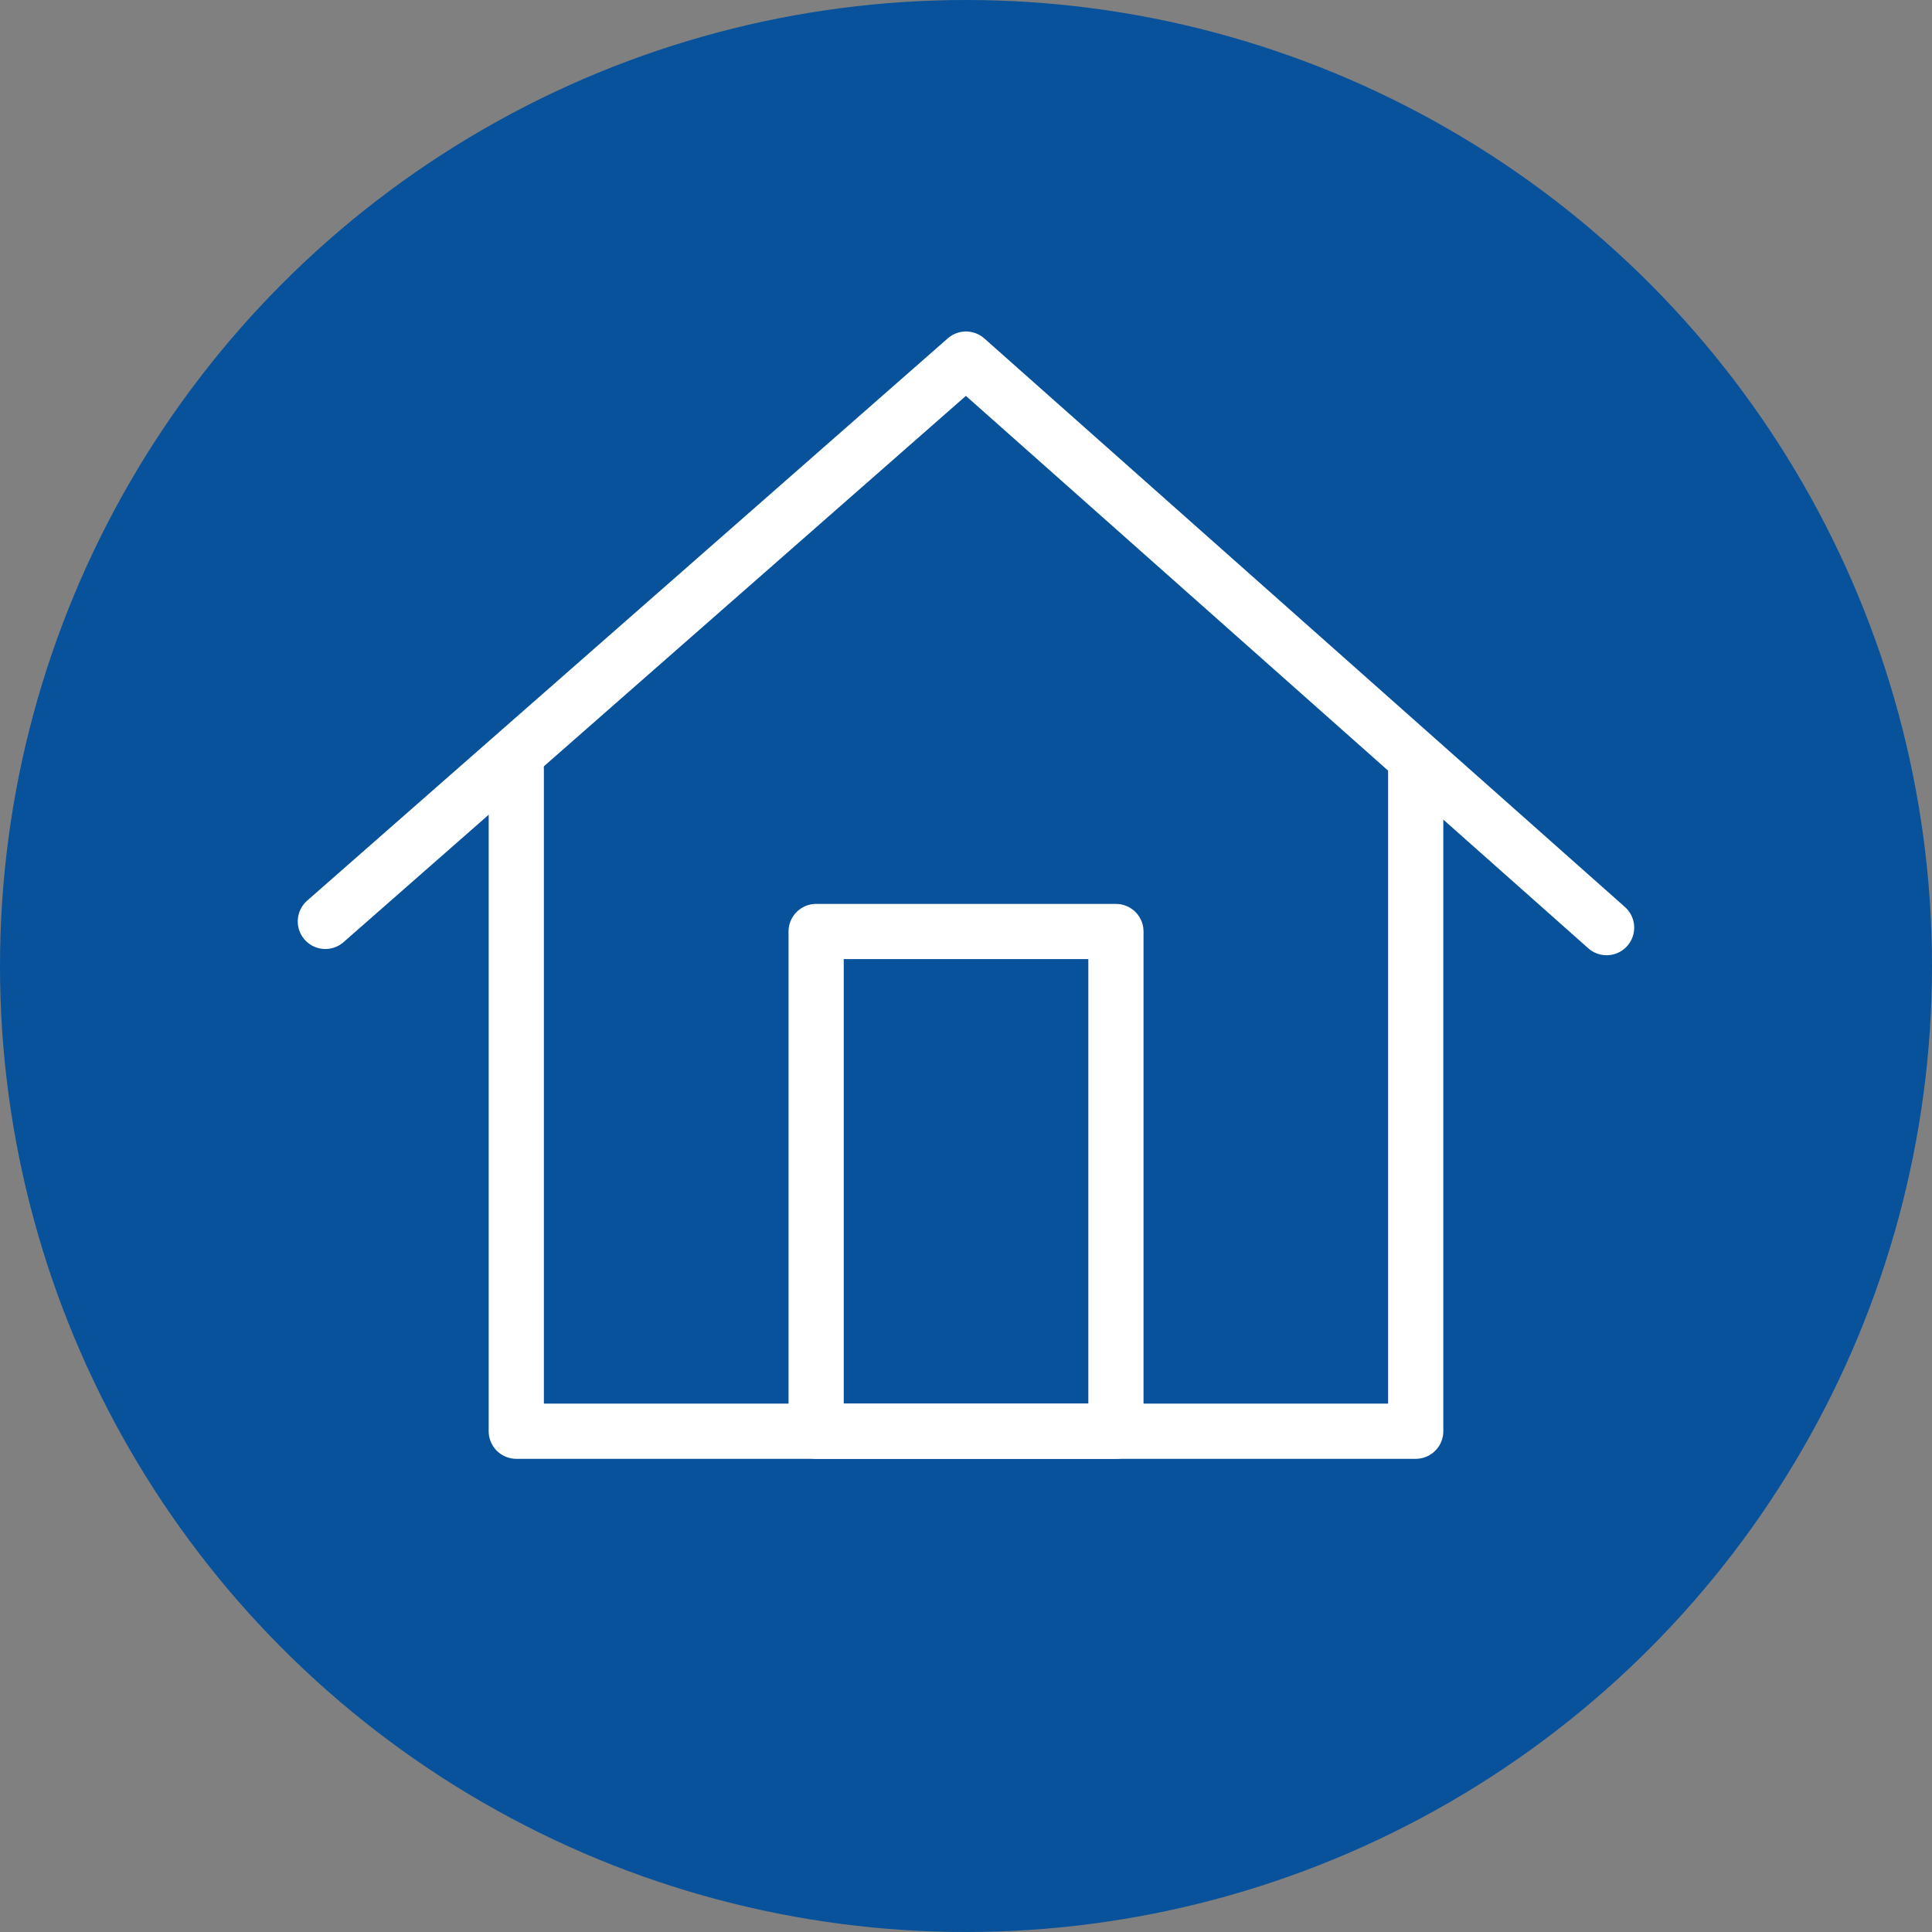 <?xml version="1.0" encoding="utf-8"?>
<!-- Generator: Adobe Illustrator 15.0.0, SVG Export Plug-In  -->
<!DOCTYPE svg PUBLIC "-//W3C//DTD SVG 1.1//EN" "http://www.w3.org/Graphics/SVG/1.1/DTD/svg11.dtd">
<svg version="1.1"
	 xmlns="http://www.w3.org/2000/svg" xmlns:xlink="http://www.w3.org/1999/xlink" xmlns:a="http://ns.adobe.com/AdobeSVGViewerExtensions/3.0/"
	 x="0px" y="0px" width="35px" height="35px" viewBox="0 0 35 35" enable-background="new 0 0 35 35" xml:space="preserve">
<rect x="0" y="0" width="35" height="35" fill="#808080" stroke="none"/>
<defs>
</defs>
<circle fill="#07529B" cx="17.5" cy="17.5" r="17.5"/>
<polyline id="XMLID_2_" fill="none" stroke="#FFFFFF" stroke-linecap="round" stroke-linejoin="round" stroke-miterlimit="10" points="
	9.353,13.934 9.353,25.928 25.647,25.928 25.647,13.934 "/>
<polyline id="XMLID_1_" fill="none" stroke="#FFFFFF" stroke-linecap="round" stroke-linejoin="round" stroke-miterlimit="10" points="
	29.105,16.805 17.5,6.505 5.894,16.692 "/>
<rect x="14.785" y="16.875" fill="none" stroke="#FFFFFF" stroke-linecap="round" stroke-linejoin="round" stroke-miterlimit="10" width="5.431" height="9.053"/>
</svg>
